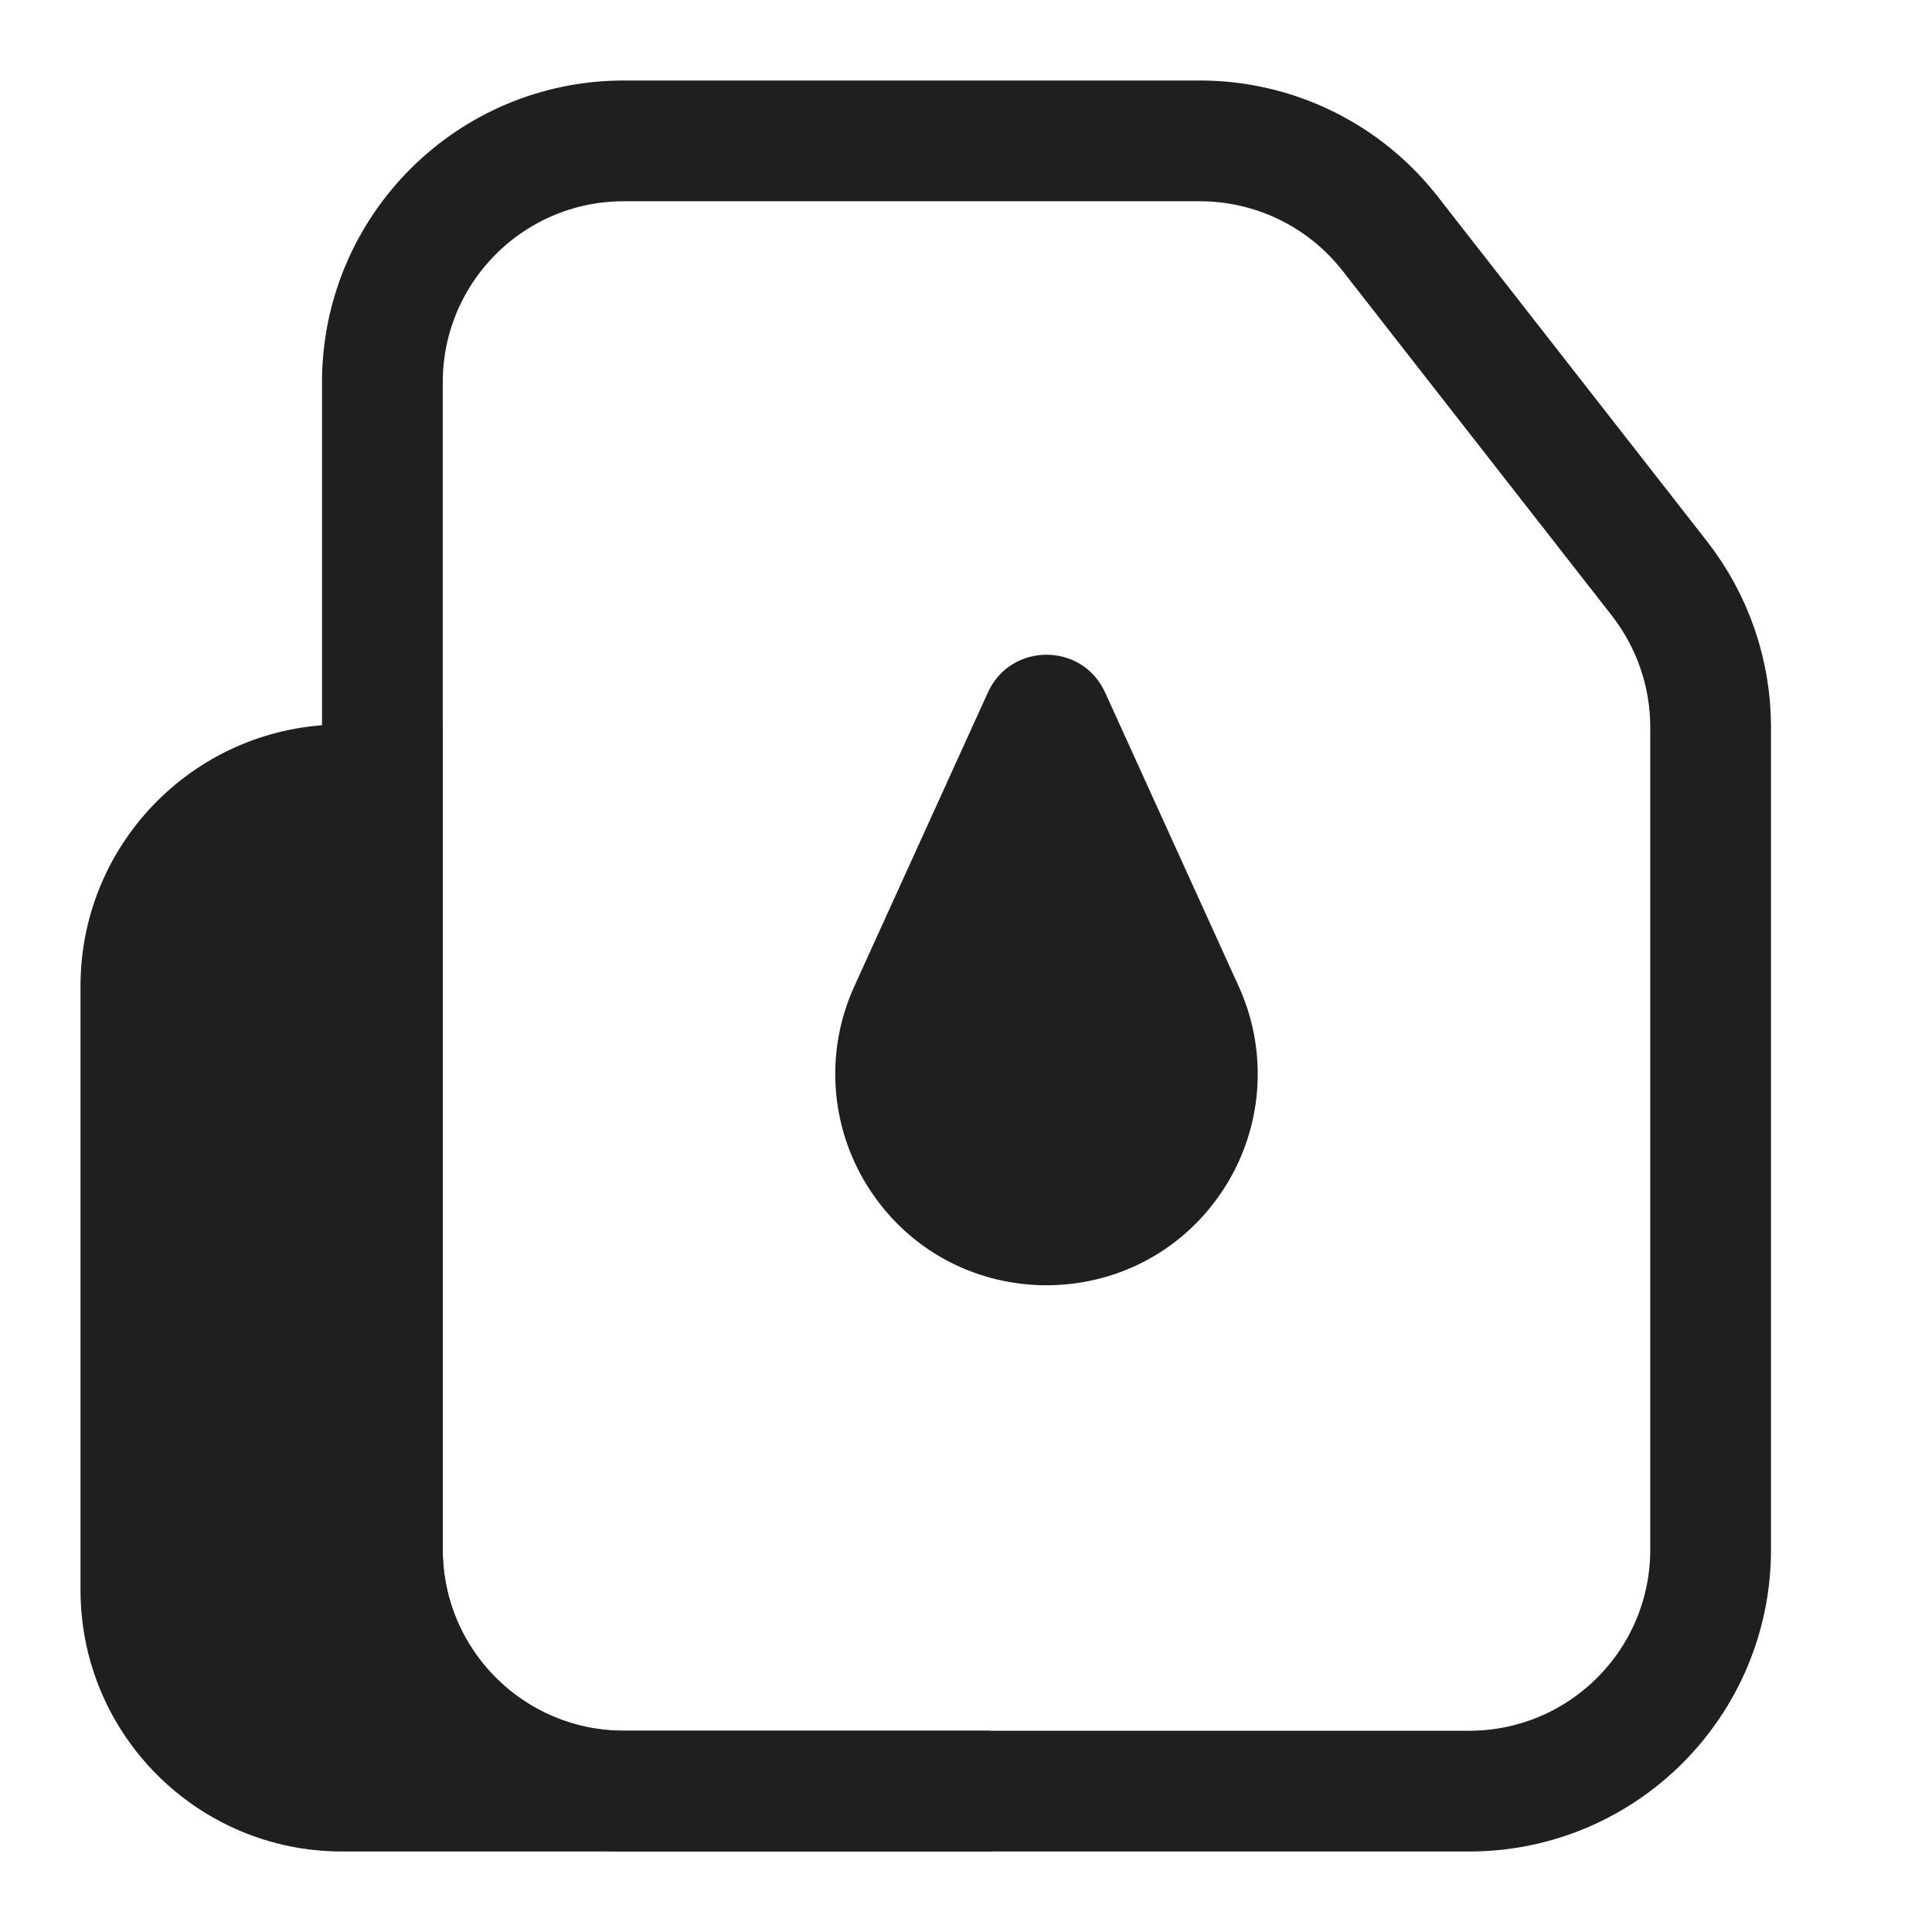<svg width="24" height="24" viewBox="0 0 24 24" fill="none" xmlns="http://www.w3.org/2000/svg">
<path fill-rule="evenodd" clip-rule="evenodd" d="M4.75 9.75V19.25C4.75 20.906 6.093 22.25 7.75 22.25H12.303C12.285 22.25 12.268 22.25 12.25 22.25H4.25C2.869 22.25 1.75 21.131 1.75 19.75V12.25C1.75 10.869 2.869 9.75 4.25 9.75H4.75Z" fill="#1F1F1F"/>
<path d="M4.75 9.75H5.5V9H4.75V9.75ZM12.303 22.25L12.318 22.999L12.303 21.5V22.25ZM4 9.75V19.25H5.5V9.75H4ZM4 19.25C4 21.32 5.679 23 7.75 23V21.5C6.507 21.5 5.5 20.492 5.5 19.25H4ZM7.75 23H12.303V21.5H7.75V23ZM12.287 21.5C12.275 21.5 12.262 21.5 12.25 21.5V23C12.273 23 12.296 23 12.318 22.999L12.287 21.5ZM12.25 21.5H4.25V23H12.25V21.5ZM4.25 21.5C3.284 21.5 2.5 20.716 2.5 19.75H1C1 21.545 2.455 23 4.25 23V21.5ZM2.5 19.75V12.25H1V19.75H2.5ZM2.5 12.25C2.5 11.284 3.284 10.5 4.25 10.5V9C2.455 9 1 10.455 1 12.25H2.5ZM4.25 10.5H4.75V9H4.25V10.5Z" fill="#1F1F1F"/>
<path d="M14.905 1.75H7.75C6.093 1.75 4.75 3.093 4.75 4.75V19.25C4.75 20.907 6.093 22.25 7.75 22.25H18.25C19.907 22.25 21.25 20.907 21.25 19.25V9.033C21.25 8.364 21.026 7.714 20.614 7.186L17.269 2.903C16.701 2.175 15.829 1.75 14.905 1.75Z" stroke="#1F1F1F" stroke-width="1.5" stroke-linecap="round"/>
<path d="M10.611 12.256L12.272 8.602C12.556 7.977 13.444 7.977 13.728 8.602L15.389 12.256C15.768 13.09 15.685 14.062 15.168 14.82C14.127 16.348 11.873 16.348 10.832 14.82C10.315 14.062 10.232 13.09 10.611 12.256Z" fill="#1F1F1F"/>
</svg>
